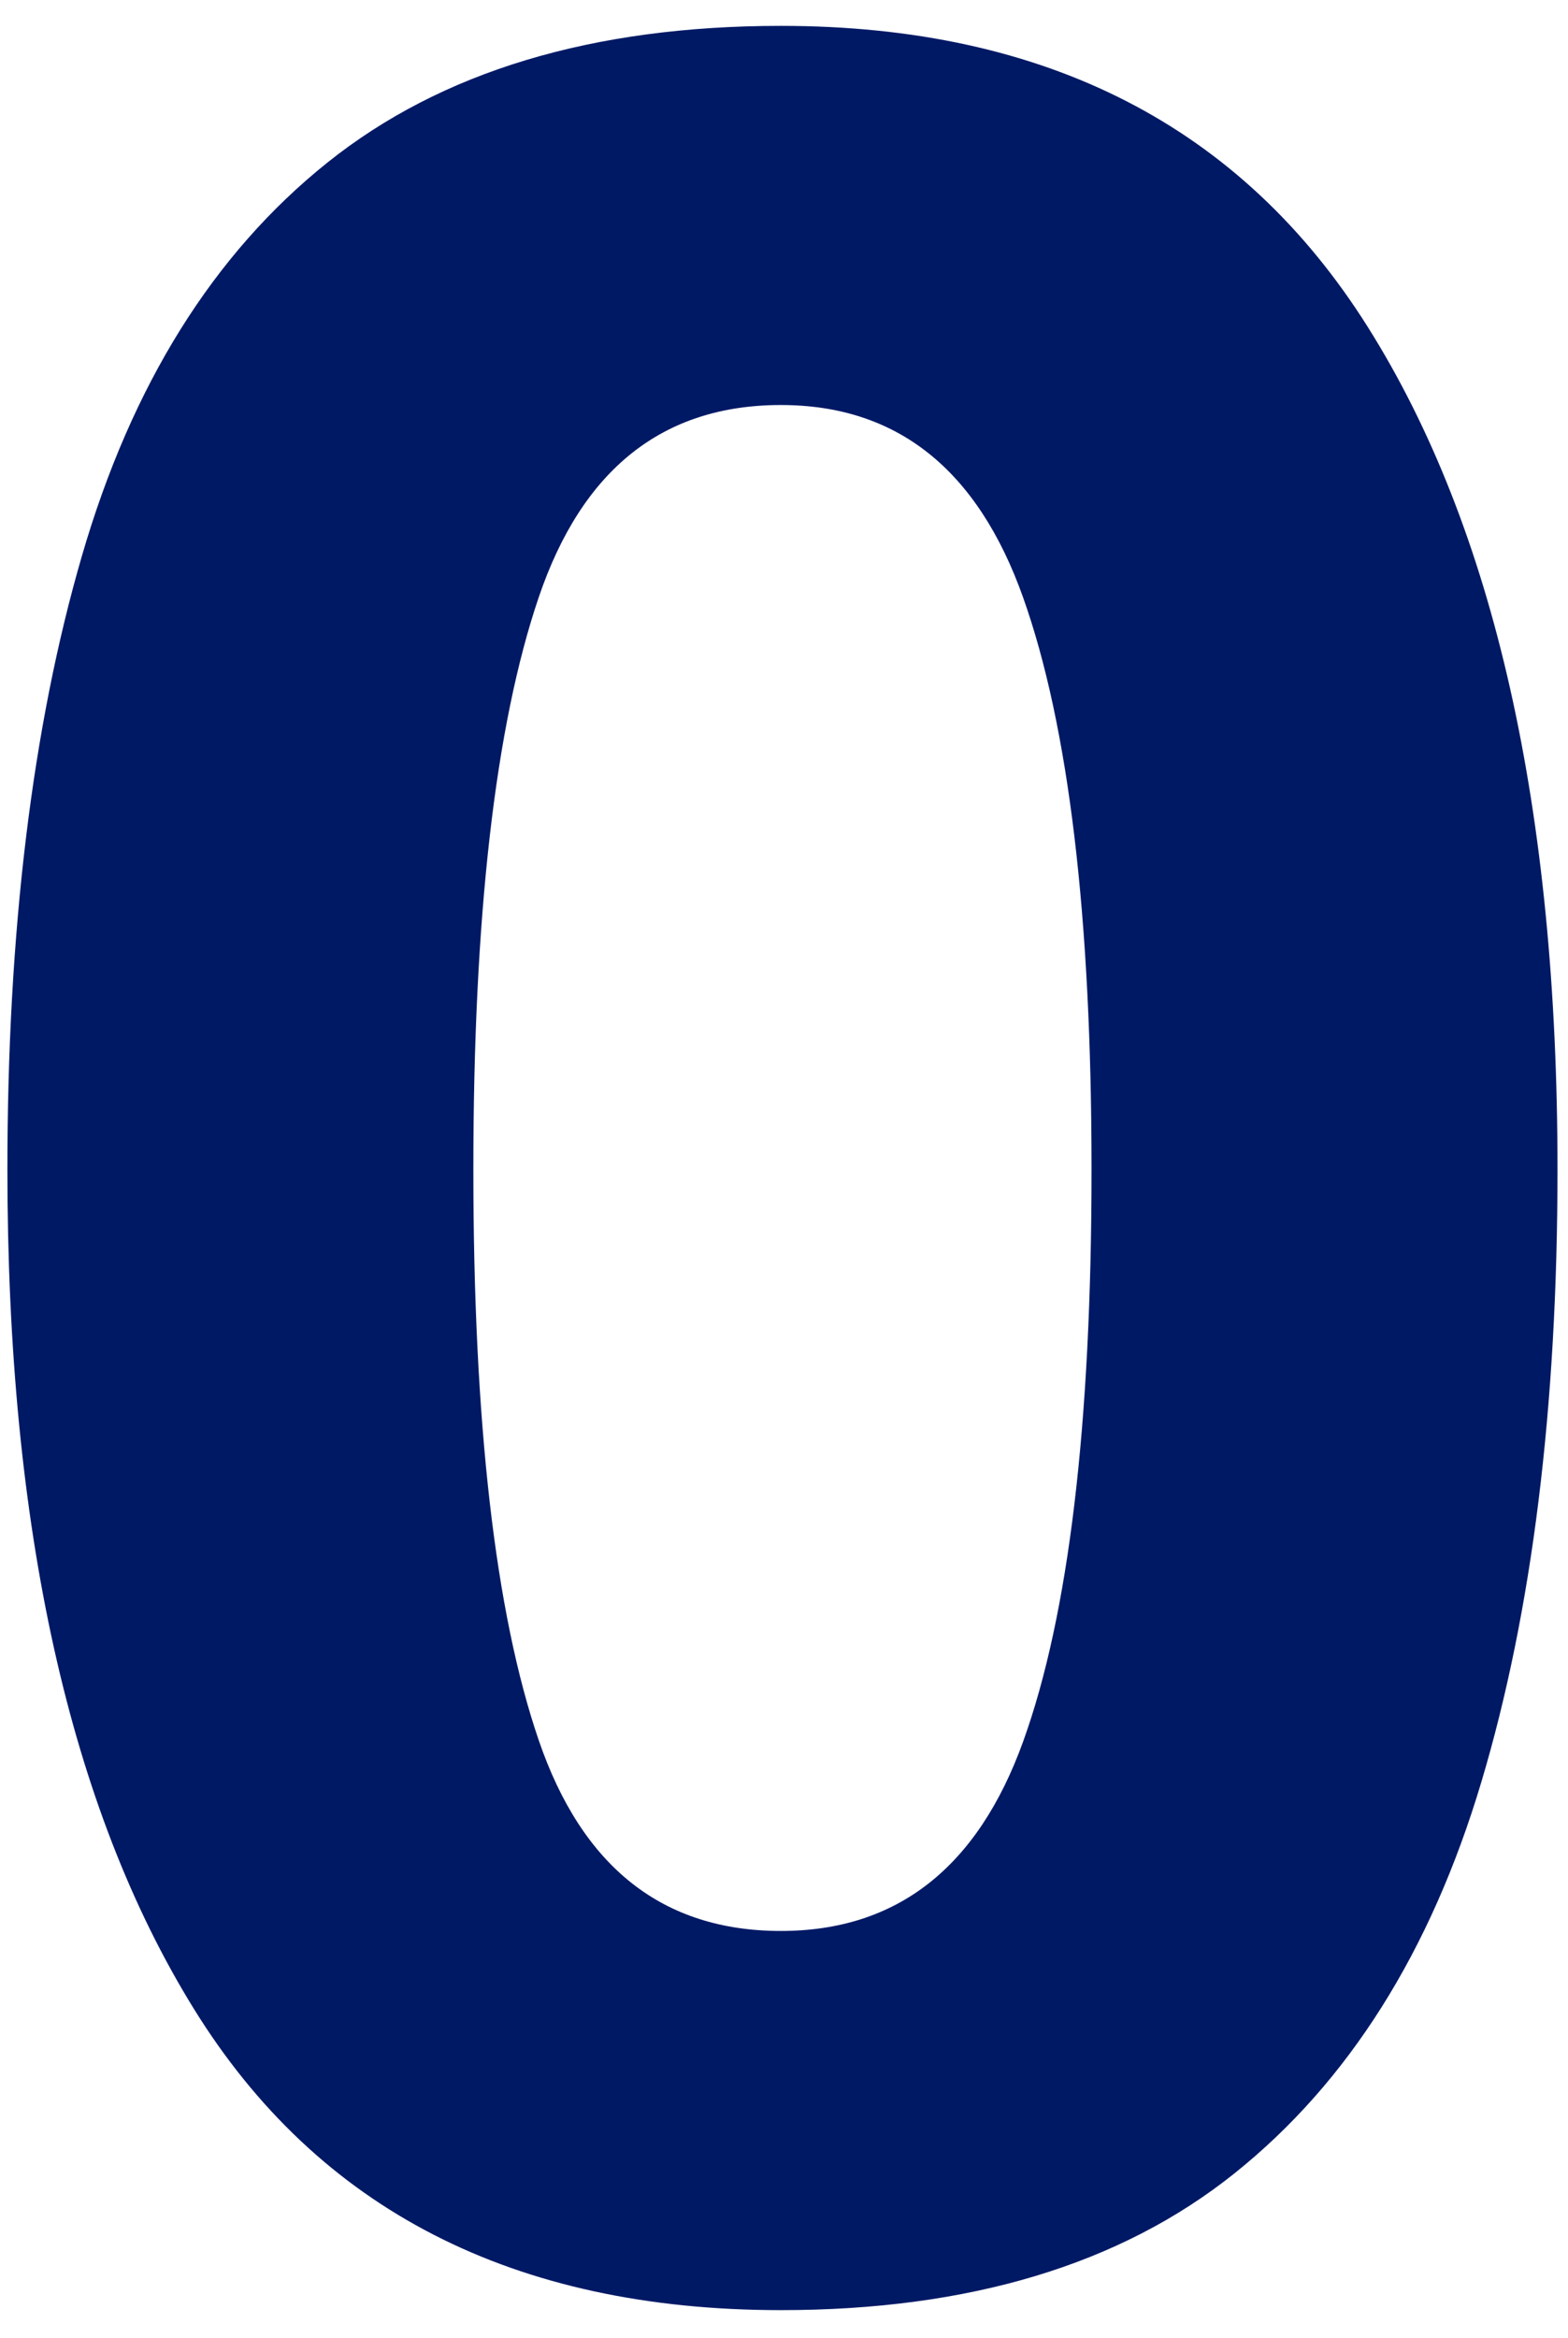 <svg height="79" viewBox="0 0 53 79" width="53" xmlns="http://www.w3.org/2000/svg"><path d="m52.395 38.64c0 8.05-.858 14.945-2.572 20.685s-4.497 10.15-8.348 13.23-8.96 4.62-15.33 4.62c-9.03 0-15.645-3.395-19.845-10.185s-6.3-16.24-6.3-28.35c0-8.05.84-14.963 2.52-20.738s4.445-10.203 8.295-13.283 8.96-4.62 15.33-4.62c8.96 0 15.575 3.395 19.845 10.185s6.405 16.275 6.405 28.455zm-36.645 0c0 8.54.735 14.963 2.205 19.267s4.2 6.457 8.19 6.457c3.92 0 6.65-2.135 8.19-6.405s2.31-10.71 2.31-19.32c0-8.54-.77-14.98-2.31-19.32s-4.27-6.51-8.19-6.51c-3.99 0-6.72 2.17-8.19 6.51s-2.205 10.78-2.205 19.32z" fill="#001965" transform="translate(.25 .875)"/></svg>